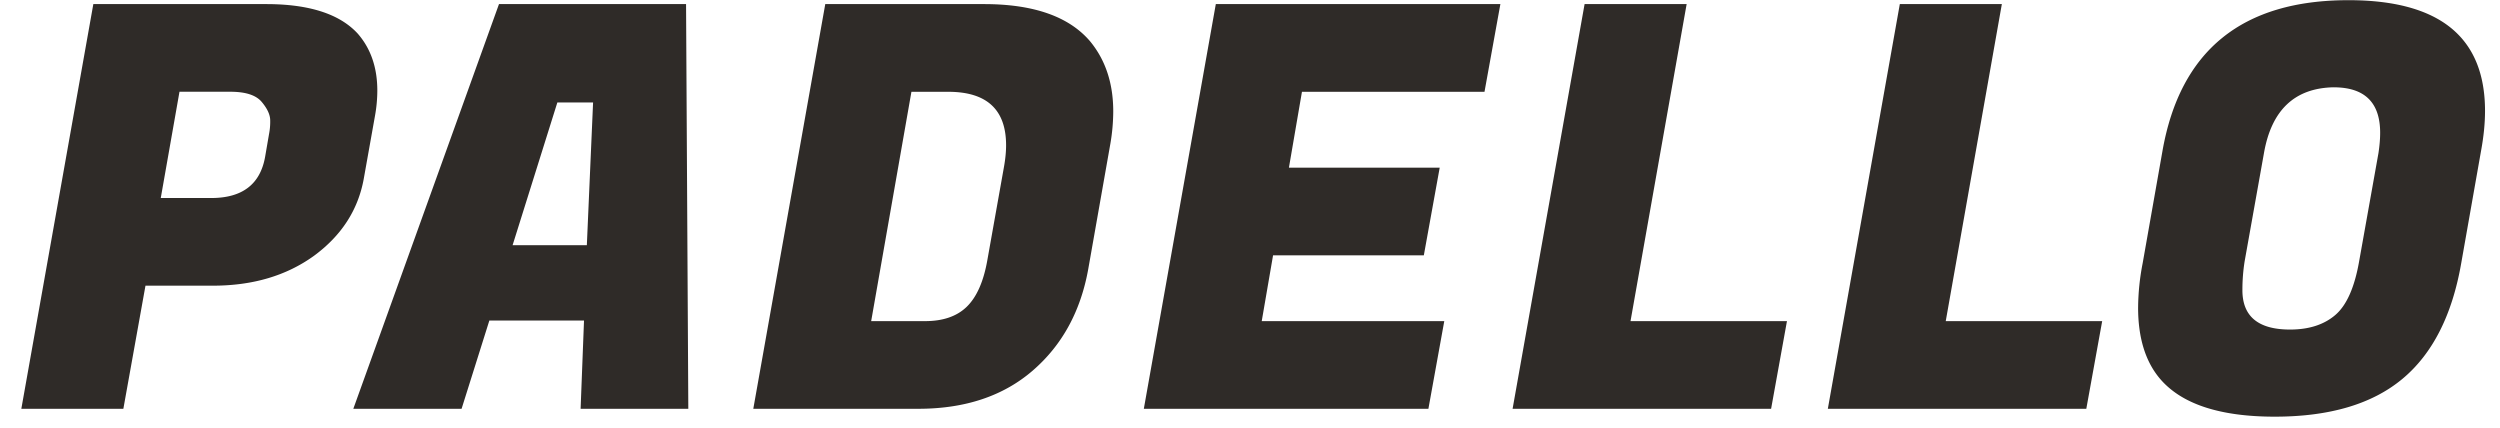 <svg xmlns="http://www.w3.org/2000/svg" width="111" height="19" fill="none" xmlns:v="https://vecta.io/nano"><path d="M104.269.008c4.044 0 6.066 1.639 6.066 4.916 0 .549-.059 1.14-.176 1.772l-.881 4.991c-.403 2.313-1.275 4.026-2.618 5.141s-3.229 1.672-5.662 1.672-4.128-.558-5.084-1.672c-.654-.765-.982-1.822-.982-3.169a10.7 10.7 0 0 1 .202-1.972l.881-4.991c.788-4.459 3.54-6.688 8.254-6.688zm-.654 3.868c-1.728.033-2.76 1.007-3.095 2.92l-.856 4.792a8.09 8.09 0 0 0-.101 1.297c0 1.165.705 1.747 2.114 1.747.839 0 1.511-.216 2.014-.649s.855-1.231 1.057-2.395l.856-4.792c.05-.333.075-.632.075-.898 0-1.348-.688-2.021-2.064-2.021zM11.82.182c1.896 0 3.247.433 4.052 1.298.587.665.881 1.514.881 2.545a6.36 6.36 0 0 1-.1 1.098l-.503 2.82c-.252 1.381-.99 2.521-2.215 3.419-1.225.882-2.718 1.322-4.48 1.322H6.459l-.982 5.466H.947L4.144.182h7.676zm-4.681 8.61h2.24c1.376 0 2.173-.607 2.391-1.822l.176-1.023a2.84 2.84 0 0 0 .051-.599c0-.25-.126-.524-.378-.824s-.713-.449-1.384-.45H7.969l-.831 4.717zm23.422 9.359h-4.782l.151-3.918h-4.203l-1.233 3.918h-4.807L22.155.182h8.306l.1 17.969zm-7.802-7.263h3.297l.277-6.339h-1.586l-1.988 6.339zM43.689.182c2.198 0 3.767.549 4.707 1.647.688.832 1.032 1.872 1.032 3.119a8.59 8.59 0 0 1-.126 1.423l-.982 5.565c-.336 1.88-1.158 3.386-2.466 4.517s-3.003 1.697-5.084 1.697h-7.324L36.642.182h7.047zm-5.008 14.076h2.391c.788 0 1.401-.208 1.837-.624.453-.432.763-1.131.931-2.096l.73-4.093c.067-.366.1-.699.1-.998 0-1.58-.856-2.371-2.567-2.371h-1.636L38.68 14.258z" fill-rule="evenodd" fill="#2f2b28"/><path d="M65.912 4.075h-8.105l-.579 3.369h6.695l-.705 3.893h-6.694l-.503 2.92h8.105l-.705 3.893H50.786L53.982.182h12.635l-.705 3.893zm6.482 10.183h6.947l-.704 3.893H67.159L70.356.182h4.531l-2.492 14.076zm13.997 0h6.946l-.705 3.893H81.156L84.352.182h4.53l-2.491 14.076z" fill="#2f2b28"/></svg>